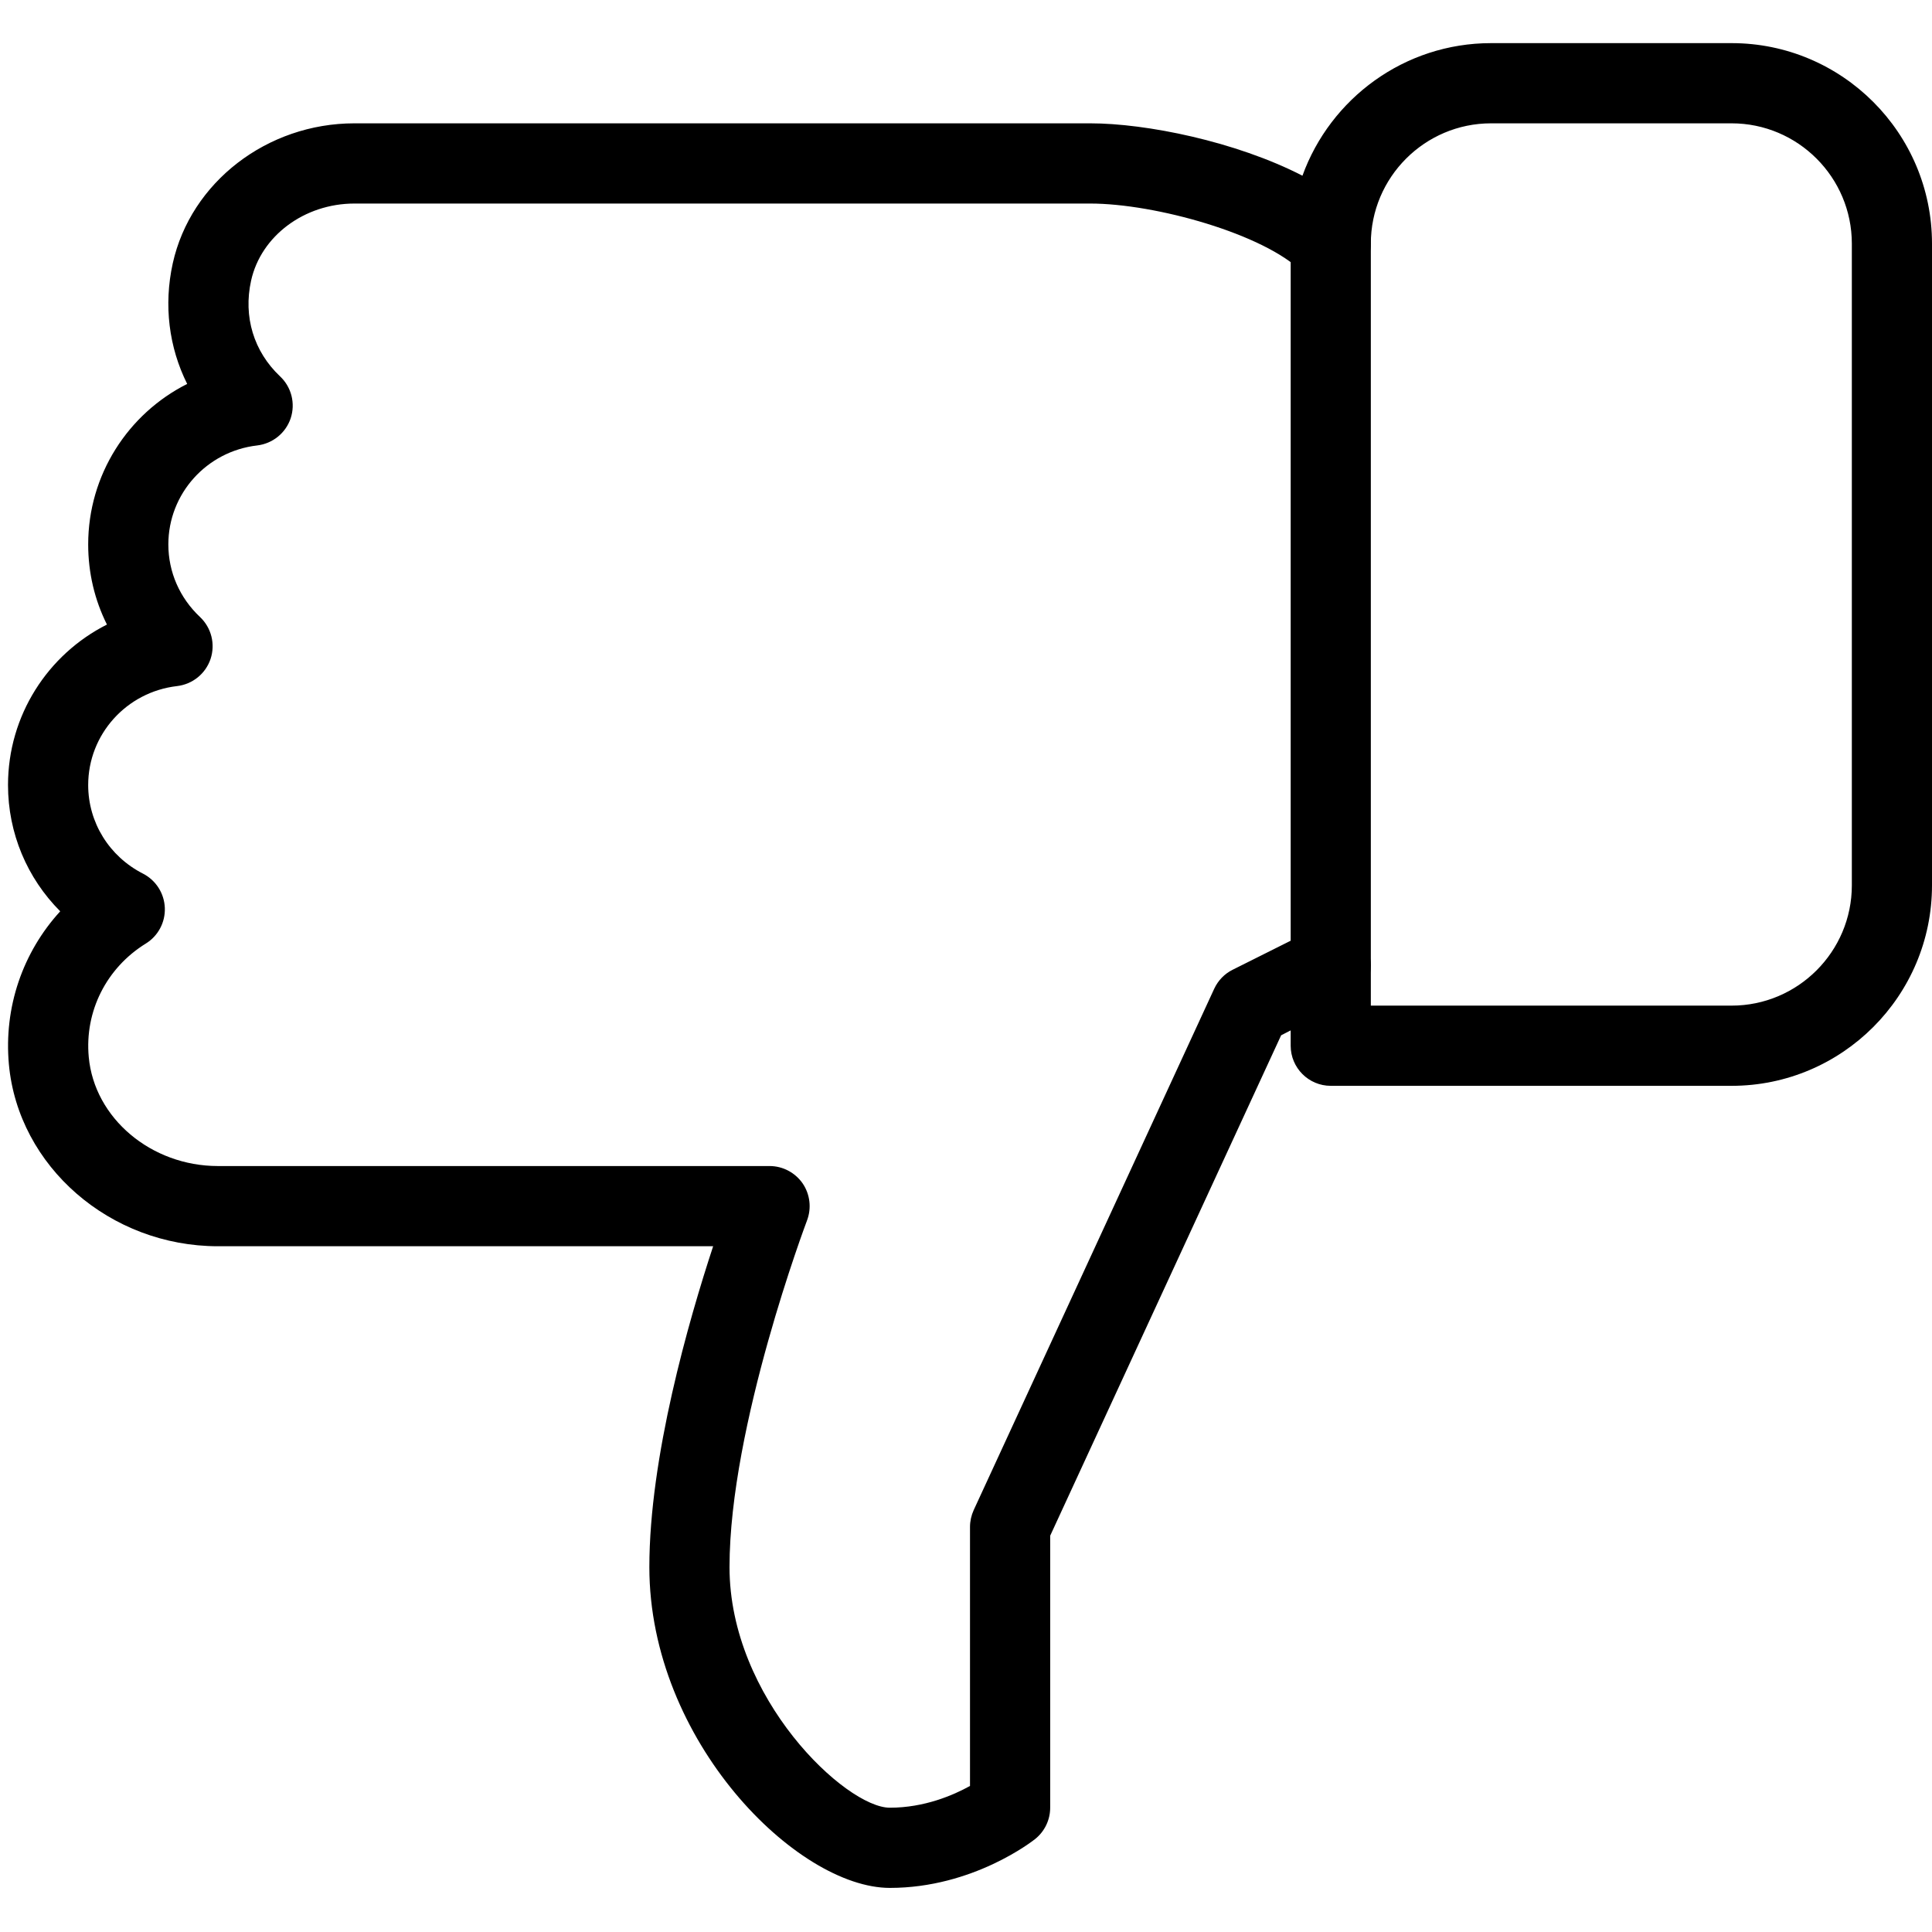 <svg xmlns="http://www.w3.org/2000/svg" xmlns:xlink="http://www.w3.org/1999/xlink" width="500" zoomAndPan="magnify" viewBox="0 0 375 375" height="500" preserveAspectRatio="xMidYMid meet" version="1.0"><path fill="#000000" d="M 289.418 8.371 L 336.098 8.371 C 357.559 8.371 375 25.824 375 47.293 L 375 171.84 C 375 193.305 357.559 210.758 336.098 210.758 L 258.297 210.758 C 254.004 210.758 250.52 207.27 250.52 202.973 L 250.52 200 L 248.668 200.949 L 203.84 298.082 L 203.84 350.875 C 203.84 353.238 202.766 355.48 200.914 356.961 C 200.43 357.336 188.871 366.441 172.719 366.441 C 154.715 366.441 126.039 337.938 126.039 304.168 C 126.039 282.871 133.66 256.359 138.422 241.895 L 42.309 241.895 C 21.363 241.895 3.547 226.391 1.727 206.602 C 0.715 195.5 4.418 184.836 11.688 176.883 C 5.273 170.453 1.555 161.734 1.555 152.379 C 1.555 138.879 9.273 127.016 20.758 121.227 C 18.375 116.461 17.117 111.184 17.117 105.672 C 17.117 92.176 24.848 80.297 36.332 74.52 C 32.785 67.422 31.742 59.246 33.531 51.121 C 37.02 35.367 51.848 23.938 68.793 23.938 L 211.617 23.938 C 222.434 23.938 239.859 27.441 252.805 34.105 C 258.223 19.113 272.598 8.371 289.418 8.371 Z M 336.098 195.191 C 348.969 195.191 359.441 184.715 359.441 171.84 L 359.441 47.293 C 359.441 34.418 348.969 23.938 336.098 23.938 L 289.418 23.938 C 276.551 23.938 266.078 34.418 266.078 47.293 C 266.078 50.438 264.18 53.285 261.27 54.484 C 258.375 55.668 255.016 55.012 252.789 52.805 C 245.445 45.438 224.254 39.508 211.617 39.508 L 68.793 39.508 C 59.082 39.508 50.648 45.797 48.734 54.484 C 47.195 61.457 49.246 68.23 54.367 73.059 C 56.578 75.145 57.371 78.305 56.422 81.184 C 55.457 84.062 52.922 86.102 49.918 86.461 C 40.098 87.598 32.676 95.848 32.676 105.672 C 32.676 111.027 34.871 116.043 38.824 119.762 C 41.031 121.848 41.824 125.008 40.875 127.887 C 39.91 130.77 37.375 132.809 34.371 133.168 C 24.539 134.305 17.117 142.555 17.117 152.379 C 17.117 159.633 21.191 166.234 27.773 169.582 C 30.266 170.871 31.883 173.395 31.992 176.211 C 32.102 179.031 30.684 181.676 28.305 183.141 C 20.664 187.859 16.402 196.297 17.227 205.168 C 18.312 217.031 29.332 226.328 42.309 226.328 L 149.379 226.328 C 151.93 226.328 154.324 227.59 155.789 229.691 C 157.234 231.809 157.547 234.5 156.645 236.883 C 156.504 237.27 141.598 276.77 141.598 304.168 C 141.598 329.668 164.191 350.875 172.719 350.875 C 179.426 350.875 185.043 348.445 188.277 346.652 L 188.277 296.383 C 188.277 295.262 188.527 294.141 188.992 293.113 L 235.676 191.922 C 236.422 190.316 237.68 189.008 239.254 188.23 L 254.812 180.445 C 257.242 179.266 260.105 179.402 262.375 180.773 C 264.68 182.207 266.078 184.715 266.078 187.406 L 266.078 195.191 Z M 336.098 195.191 " fill-opacity="1" fill-rule="nonzero"/><path fill="#000000" d="M 258.297 39.508 C 262.594 39.508 266.078 42.996 266.078 47.293 L 266.078 187.406 C 266.078 191.703 262.594 195.191 258.297 195.191 C 254.004 195.191 250.52 191.703 250.52 187.406 L 250.52 47.293 C 250.52 42.996 254.004 39.508 258.297 39.508 Z M 258.297 39.508 " fill-opacity="1" fill-rule="nonzero"/></svg>